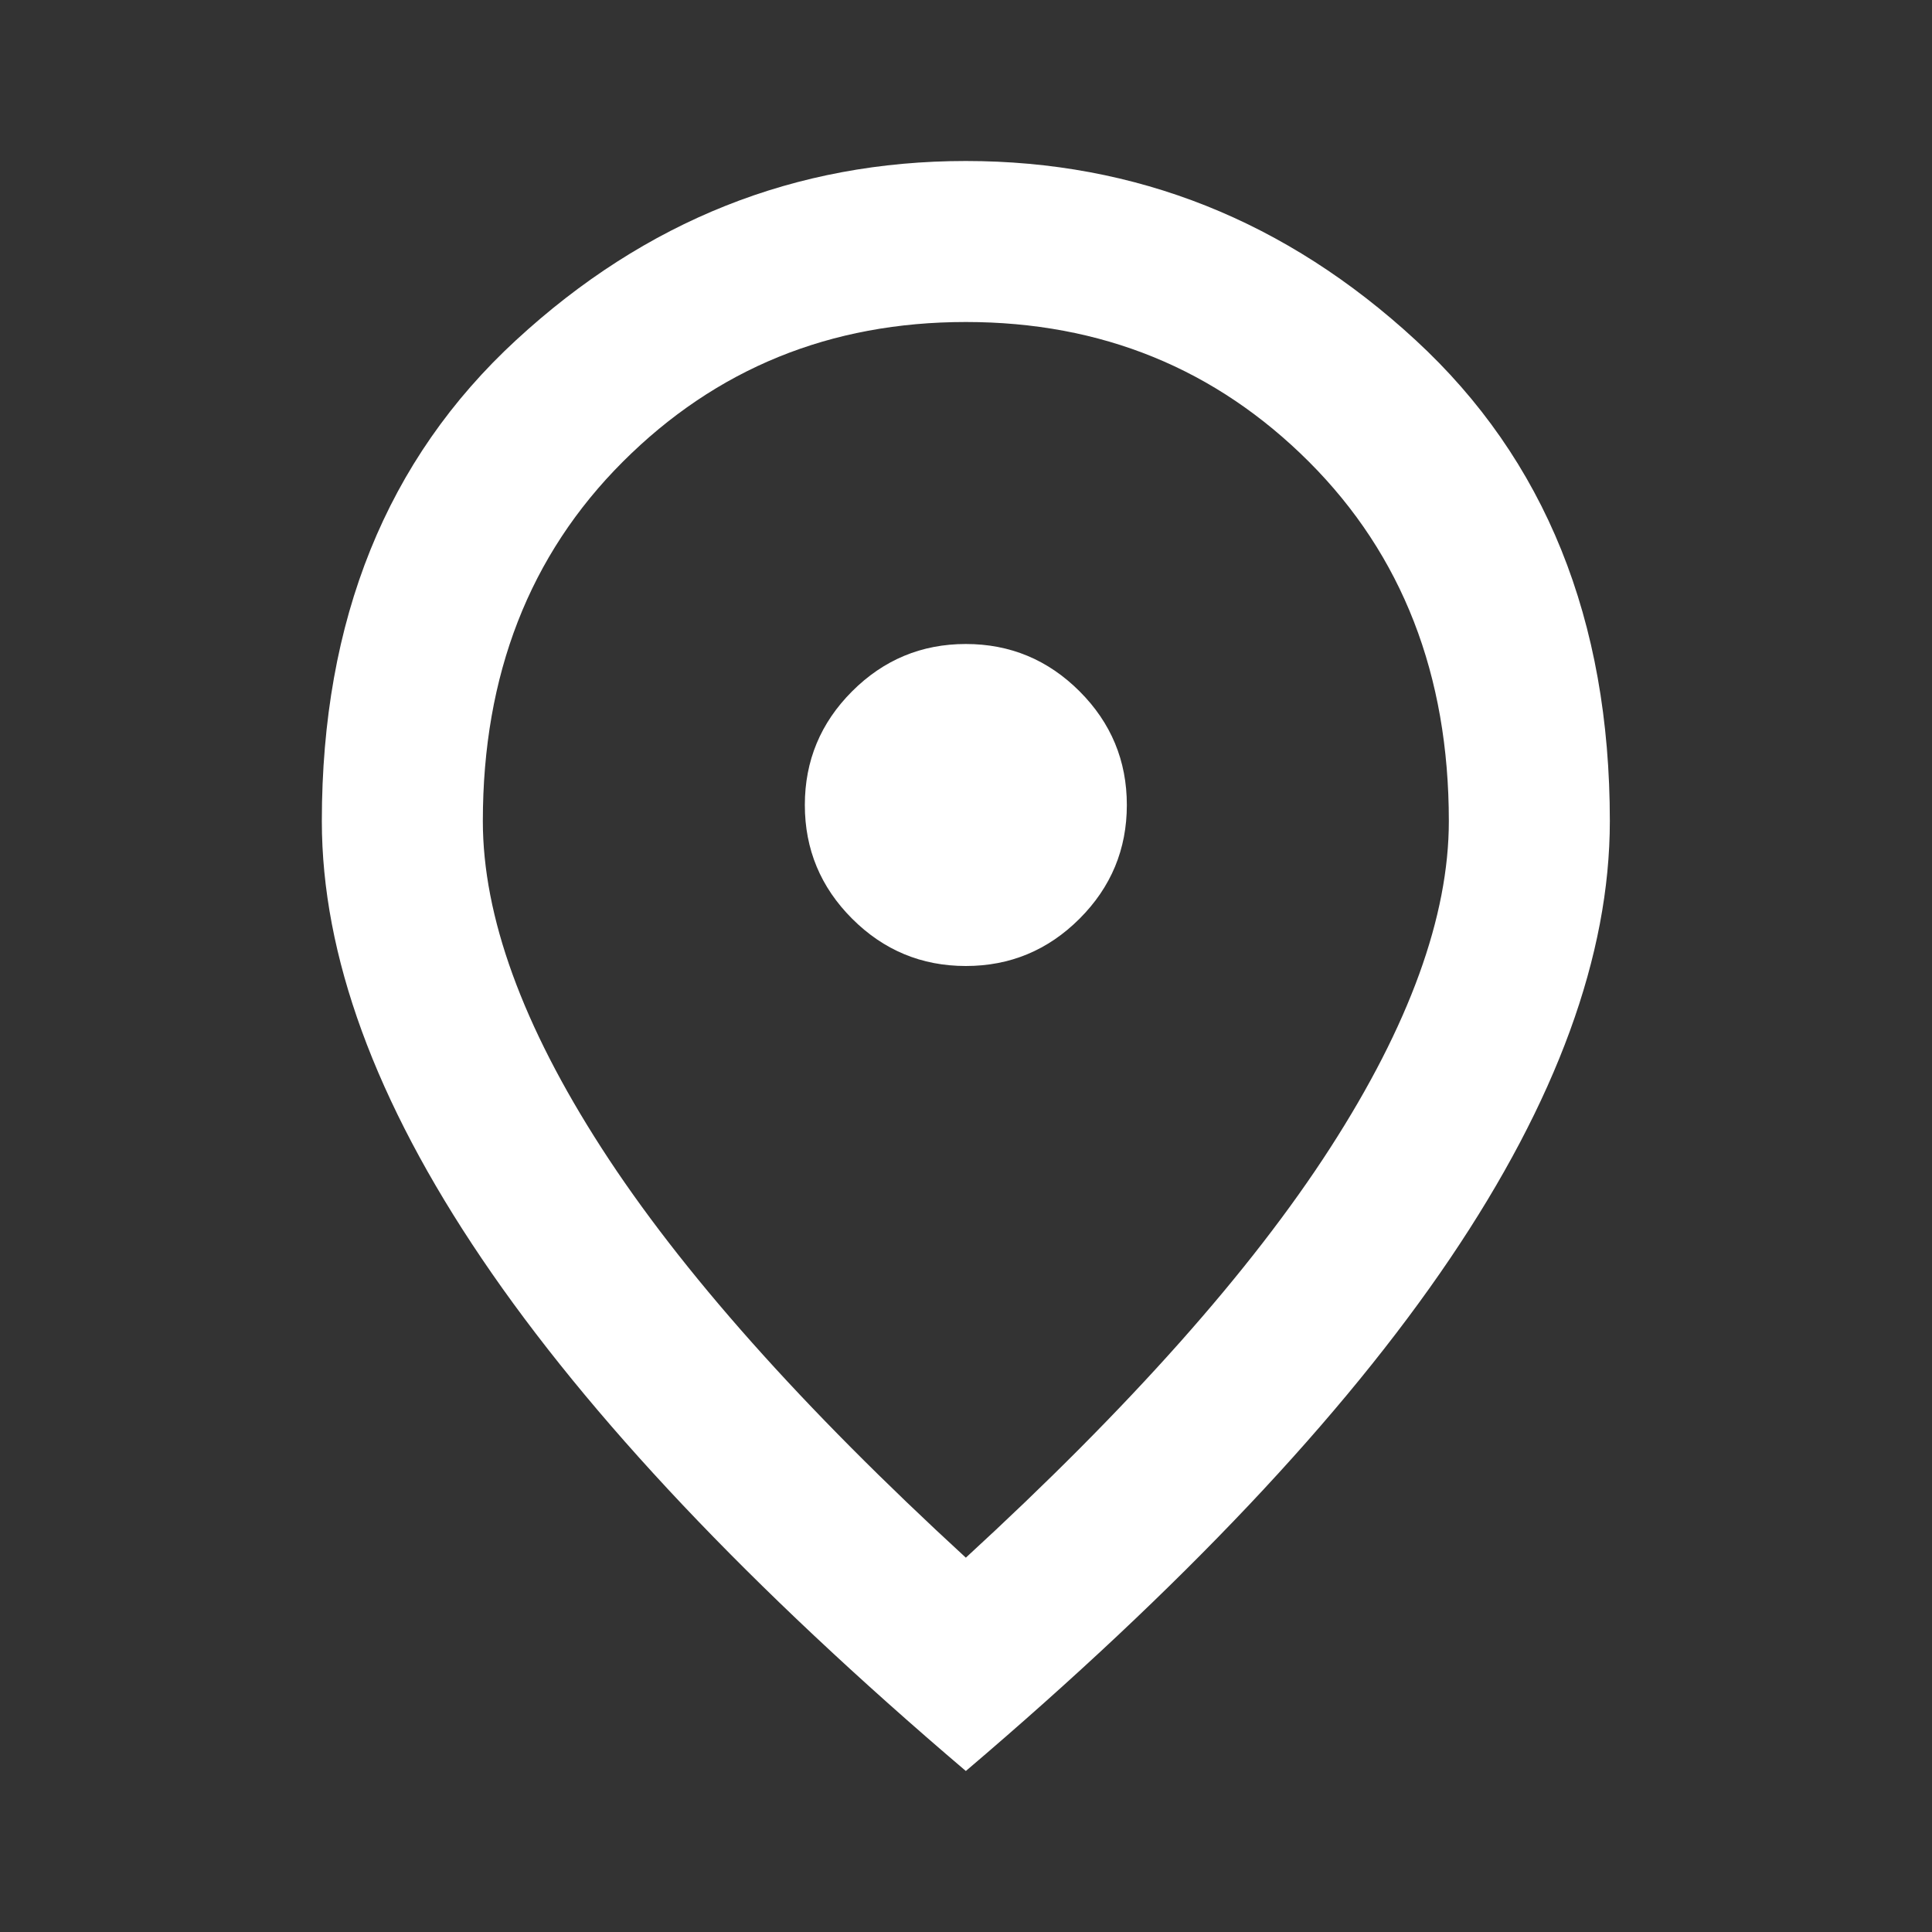 <svg width="24" height="24" viewBox="0 0 24 24" fill="none" xmlns="http://www.w3.org/2000/svg">
<rect x="0" y="0" width="24" height="24" fill="#333333" stroke="none"/>
<mask id="mask0_1_13096" style="mask-type:alpha" maskUnits="userSpaceOnUse" x="0" y="0" width="24" height="24">
<rect width="24" height="24" fill="#D9D9D9"/>
</mask>
<g mask="url(#mask0_1_13096)">
<path d="M11.998 12C12.548 12 13.019 11.804 13.411 11.412C13.802 11.021 13.998 10.55 13.998 10C13.998 9.45 13.802 8.979 13.411 8.588C13.019 8.196 12.548 8 11.998 8C11.448 8 10.977 8.196 10.585 8.588C10.194 8.979 9.998 9.45 9.998 10C9.998 10.55 10.194 11.021 10.585 11.412C10.977 11.804 11.448 12 11.998 12ZM11.998 19.35C14.031 17.483 15.54 15.787 16.523 14.262C17.506 12.738 17.998 11.383 17.998 10.2C17.998 8.383 17.419 6.896 16.261 5.737C15.102 4.579 13.681 4 11.998 4C10.315 4 8.894 4.579 7.736 5.737C6.577 6.896 5.998 8.383 5.998 10.2C5.998 11.383 6.49 12.738 7.473 14.262C8.456 15.787 9.965 17.483 11.998 19.35ZM11.998 22C9.315 19.717 7.311 17.596 5.986 15.637C4.661 13.679 3.998 11.867 3.998 10.2C3.998 7.7 4.802 5.708 6.411 4.225C8.019 2.742 9.881 2 11.998 2C14.115 2 15.977 2.742 17.585 4.225C19.194 5.708 19.998 7.7 19.998 10.2C19.998 11.867 19.335 13.679 18.011 15.637C16.686 17.596 14.681 19.717 11.998 22Z" fill="white"/>
</g>
</svg>
